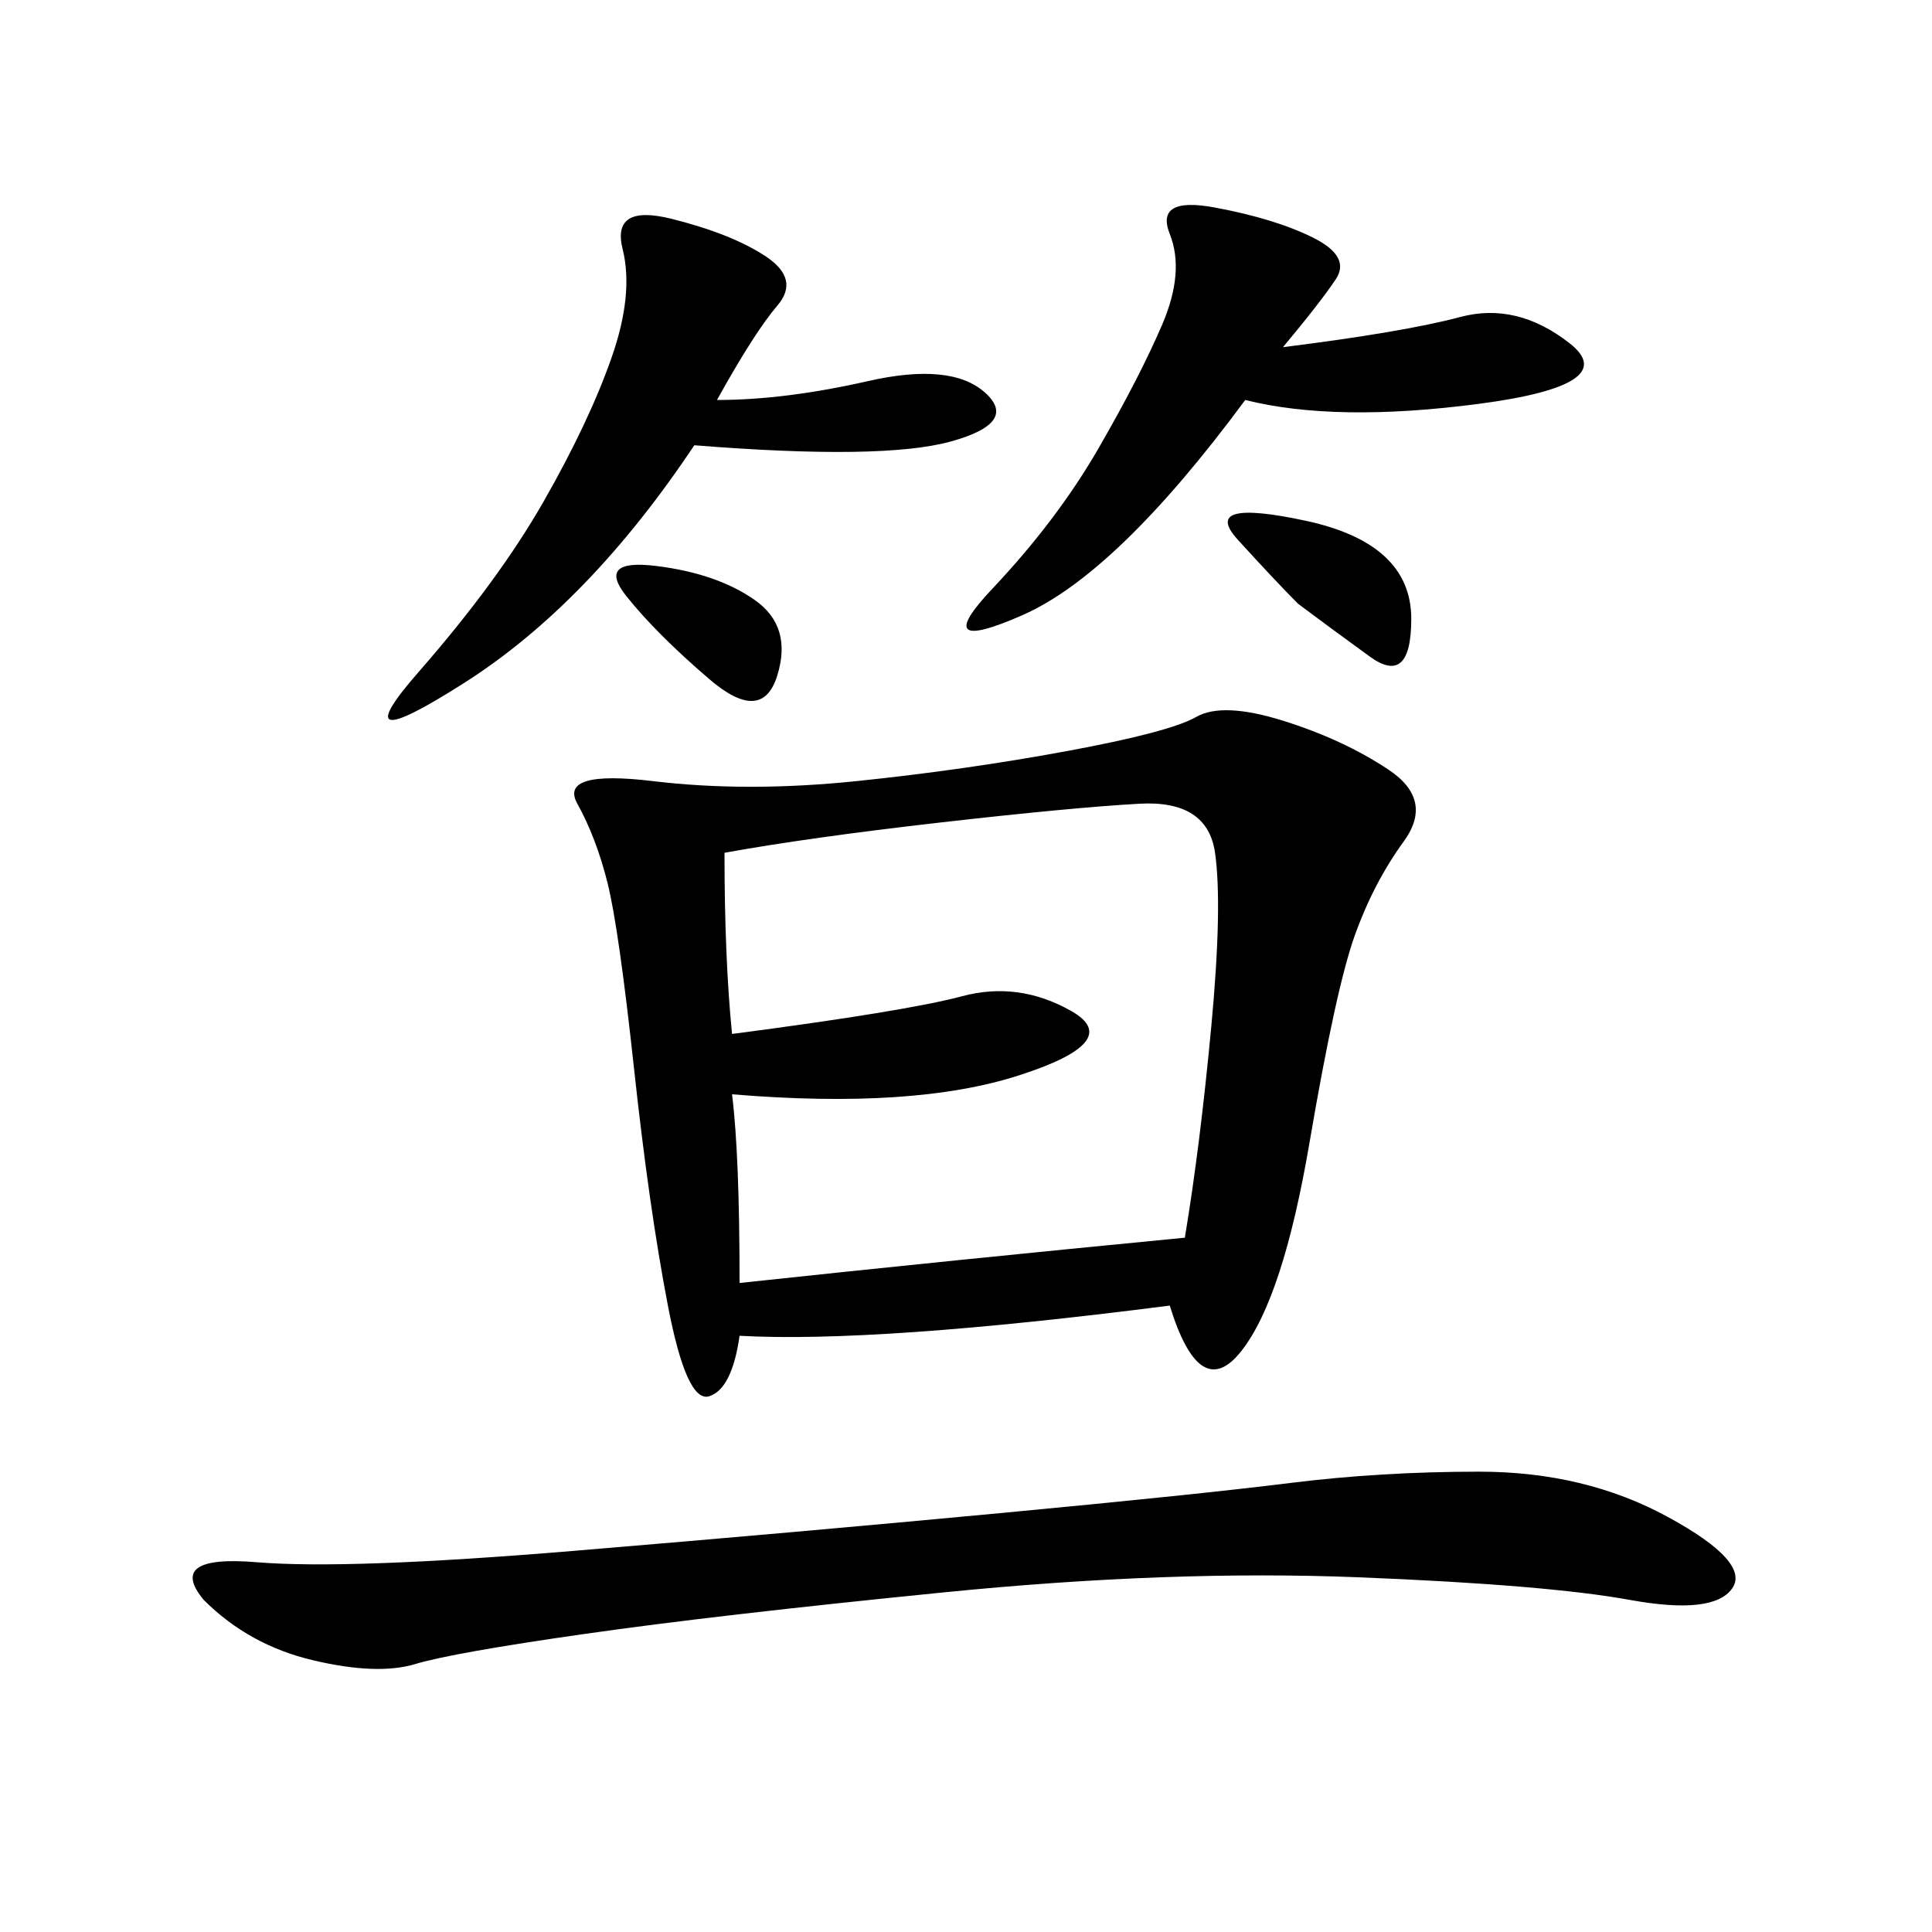 <svg xmlns="http://www.w3.org/2000/svg" xmlns:xlink="http://www.w3.org/1999/xlink" width="300" height="300"><path d="M181.64 202.73Q135.94 208.59 114.84 207.42L114.84 207.42Q113.67 215.63 110.16 216.80Q106.64 217.97 103.71 202.73Q100.78 187.50 98.44 165.82Q96.09 144.14 94.34 137.11Q92.58 130.08 89.65 124.80Q86.72 119.53 101.37 121.29Q116.02 123.05 133.01 121.29Q150 119.53 165.82 116.60Q181.64 113.67 185.74 111.33Q189.84 108.98 199.22 111.91Q208.59 114.84 215.63 119.53Q222.66 124.22 217.97 130.66Q213.28 137.11 210.35 145.31Q207.42 153.52 203.32 177.54Q199.22 201.56 192.77 209.77Q186.33 217.97 181.64 202.73L181.64 202.73ZM113.67 160.55Q140.63 157.03 149.41 154.69Q158.20 152.34 166.41 157.03Q174.61 161.72 158.20 166.99Q141.80 172.27 113.67 169.92L113.67 169.92Q114.84 179.30 114.84 199.22L114.84 199.22Q147.66 195.70 183.98 192.19L183.98 192.19Q186.33 178.13 188.09 159.38Q189.84 140.63 188.67 132.42Q187.50 124.22 176.95 124.80Q166.41 125.39 145.90 127.73Q125.39 130.08 112.50 132.42L112.50 132.42Q112.50 148.83 113.67 160.55L113.67 160.55ZM31.64 248.44Q25.78 241.41 39.84 242.58Q53.91 243.75 89.06 240.82Q124.22 237.89 155.27 234.96Q186.33 232.03 200.39 230.27Q214.45 228.52 229.69 228.52L229.69 228.52Q246.09 228.52 258.98 235.55Q271.88 242.58 268.95 246.68Q266.02 250.78 253.13 248.44Q240.23 246.09 210.94 244.92Q181.64 243.75 146.48 247.27Q111.33 250.78 90.82 253.71Q70.31 256.64 64.45 258.40Q58.59 260.16 48.63 257.81Q38.67 255.47 31.64 248.44L31.64 248.44ZM111.33 62.11Q121.88 62.11 134.77 59.18Q147.66 56.25 152.93 60.94Q158.20 65.63 147.66 68.55Q137.11 71.48 107.81 69.14L107.81 69.14Q91.41 93.75 72.07 106.05Q52.73 118.36 65.04 104.30Q77.34 90.23 84.38 77.93Q91.41 65.63 94.92 55.66Q98.44 45.70 96.68 38.67Q94.92 31.64 104.30 33.98Q113.67 36.33 118.95 39.84Q124.22 43.36 120.70 47.46Q117.19 51.56 111.33 62.11L111.33 62.11ZM199.22 53.91Q217.97 51.56 226.76 49.22Q235.55 46.88 243.75 53.32Q251.95 59.77 229.69 62.70Q207.42 65.63 193.36 62.11L193.36 62.11Q173.44 89.06 158.79 95.51Q144.14 101.95 154.10 91.41Q164.06 80.86 170.51 69.73Q176.95 58.59 180.47 50.39Q183.98 42.19 181.64 36.33Q179.30 30.47 188.67 32.23Q198.05 33.98 203.91 36.91Q209.77 39.84 207.42 43.36Q205.08 46.88 199.22 53.91L199.22 53.91ZM201.56 93.75Q198.05 90.23 192.19 83.79Q186.33 77.34 202.73 80.86Q219.14 84.38 219.14 96.09L219.14 96.09Q219.14 106.64 212.70 101.95Q206.25 97.27 201.56 93.75L201.56 93.75ZM97.27 92.58Q92.58 86.72 101.95 87.89Q111.33 89.06 117.19 93.16Q123.05 97.27 120.70 104.88Q118.36 112.50 110.16 105.47Q101.95 98.44 97.27 92.58L97.27 92.58Z"/></svg>